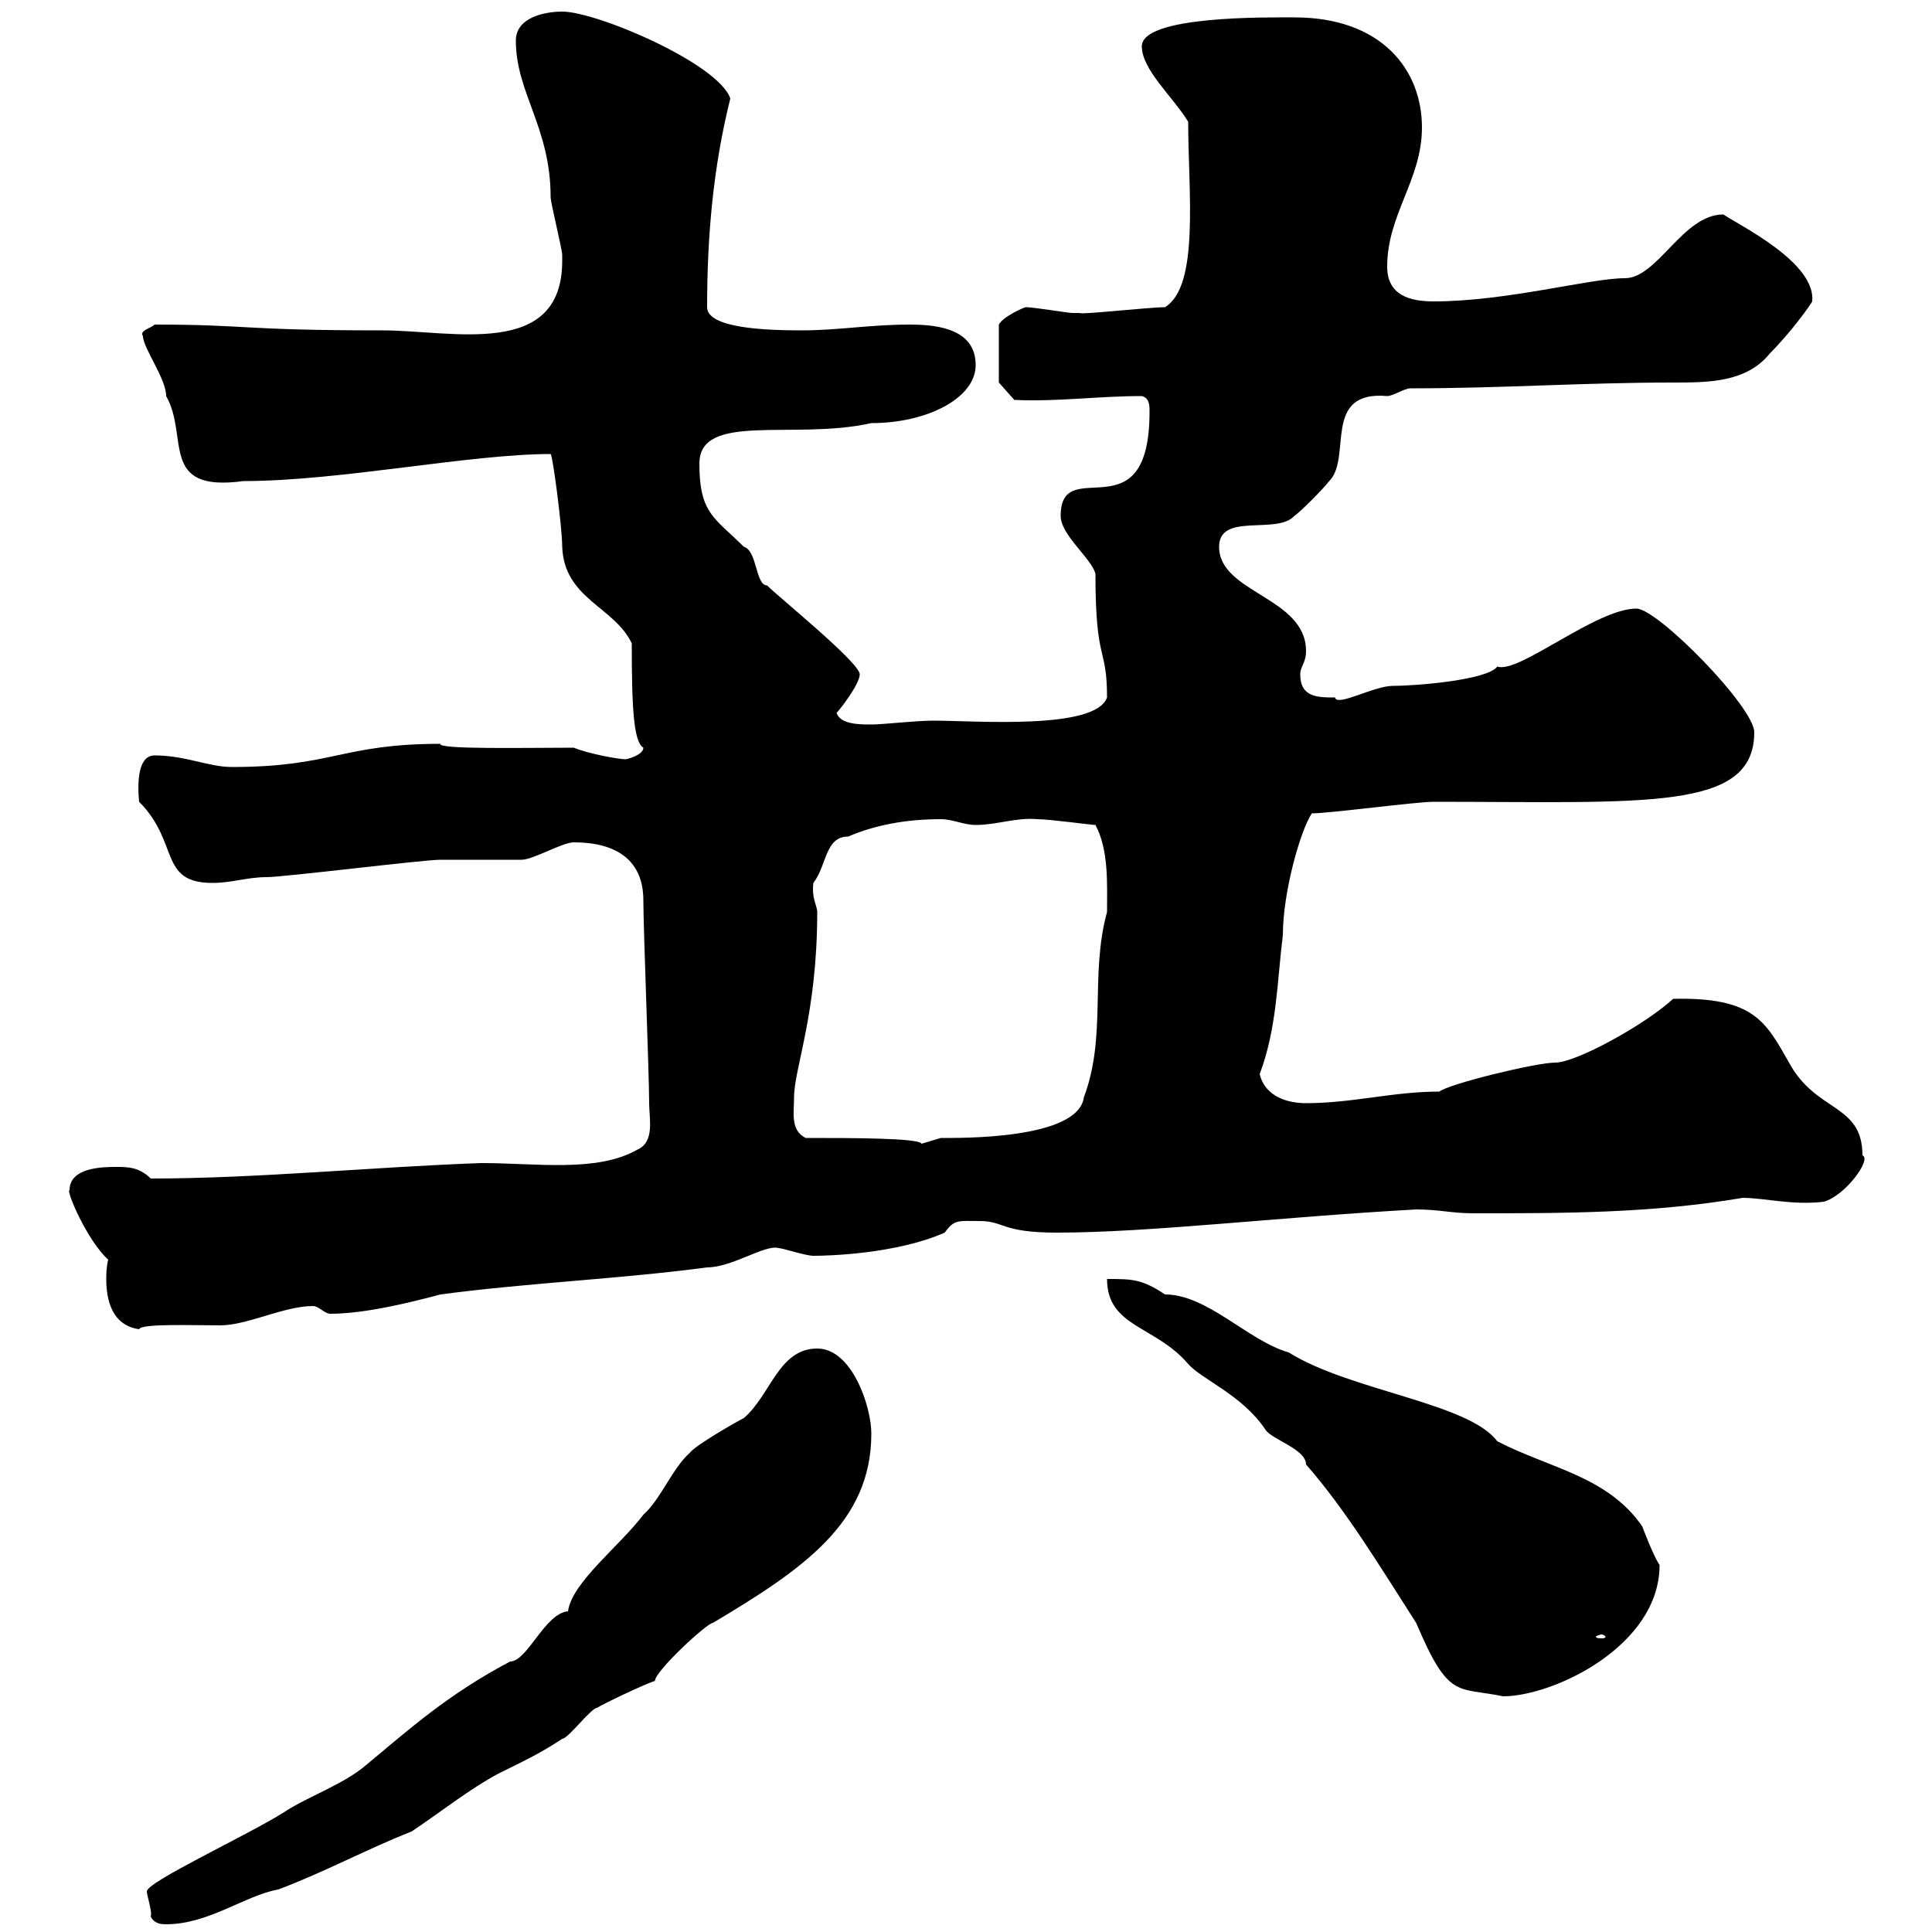 <svg xmlns="http://www.w3.org/2000/svg" xmlns:xlink="http://www.w3.org/1999/xlink" width="300" height="300"><path d="M23.40 297.60C24 298.80 25.20 298.80 25.80 298.80C32.40 298.80 38.10 294.30 43.20 293.40C50.40 290.70 57 287.10 63.90 284.40C68.40 281.40 72.90 277.80 77.40 275.40C81 273.60 83.70 272.40 87.30 270C88.20 270 91.80 265.20 92.70 265.20C93.60 264.60 99.90 261.60 101.70 261C101.70 259.50 109.80 252 110.70 252C124.80 243.60 135.30 236.40 135.30 222.60C135.30 218.40 132.30 209.40 126.90 209.40C120.90 209.40 119.70 216.60 115.50 220.20C114.30 220.80 108 224.40 107.10 225.60C104.40 228 102.60 232.80 99.90 235.20C96.30 240 88.80 245.70 88.20 250.20C84.60 250.50 81.90 258 79.20 258C69.60 263.10 63.90 268.20 56.70 274.20C53.10 277.20 47.70 279 44.10 281.40C38.40 285 22.80 292.20 22.80 293.70C22.80 294.30 23.70 297 23.40 297.60ZM219.90 252C225 264 226.20 261.90 233.40 263.40C241.20 263.40 257.70 255.60 257.70 243C256.80 241.80 255 237 255 237C249.60 229.20 240.60 228 232.50 223.80C228 217.80 209.70 216 200.10 210C193.80 208.20 187.50 201 180.90 201C177.30 198.60 175.80 198.60 171.90 198.60C171.90 206.10 179.40 205.80 184.50 211.80C186.60 214.20 192.90 216.60 196.50 222C197.40 223.50 202.80 225 202.80 227.40C209.10 234.60 214.50 243.60 219.90 252ZM248.70 253.80C249 253.80 249.30 254.10 249.30 254.10C249.30 254.40 249 254.40 248.70 254.40C248.40 254.40 247.80 254.40 247.80 254.10C247.80 254.10 248.40 253.80 248.70 253.80ZM16.80 195.60C16.50 196.80 16.50 198 16.50 198.60C16.50 201.90 17.40 205.80 21.60 206.40C21.90 205.50 29.70 205.80 34.20 205.80C38.40 205.80 44.10 202.80 48.60 202.80C49.50 202.80 50.40 204 51.30 204C56.70 204 63.90 202.20 68.40 201C81.90 199.20 96.30 198.60 109.80 196.80C113.70 196.80 118.80 193.20 120.90 193.80C121.50 193.80 125.10 195 126.30 195C128.70 195 139.20 194.70 146.70 191.40C148.20 189.30 148.80 189.60 152.10 189.60C156 189.60 155.40 191.40 164.10 191.40C178.50 191.40 198.30 189 219.90 187.80C223.50 187.80 225.30 188.40 228.90 188.40C243 188.40 256.50 188.40 270.60 186C273.90 186 278.40 187.20 283.20 186.60C286.50 185.70 290.70 180 289.20 179.40C289.20 171.30 282 172.80 277.80 165C274.20 158.70 272.40 154.80 259.80 155.10C255.60 159 244.80 165 241.50 165C238.50 165 225 168.30 223.50 169.50C216.30 169.50 210 171.30 202.80 171.30C200.10 171.30 196.50 170.40 195.60 166.80C198.30 159.60 198.30 152.40 199.20 145.20C199.20 138.60 201.90 129 203.70 126.30C206.40 126.30 219.90 124.50 222.60 124.50C255.60 124.50 272.40 126 272.40 113.70C272.40 109.80 257.40 94.50 254.10 94.50C247.80 94.50 235.80 104.70 232.50 103.50C231 105.60 219.90 106.50 216.30 106.50C213.30 106.50 207.60 109.80 207.30 108.30C204.60 108.30 201.90 108.30 201.90 104.70C201.90 103.50 202.80 102.90 202.80 101.10C202.80 92.70 189.30 92.10 189.30 84.90C189.30 79.50 198.30 83.10 201 80.10C201.90 79.50 205.50 75.90 206.40 74.70C210 71.10 205.20 60.60 215.40 61.50C216.30 61.50 218.10 60.30 219 60.30C233.40 60.30 245.70 59.40 259.80 59.40C265.20 59.40 271.20 59.40 274.80 54.90C278.10 51.60 281.10 47.40 281.40 46.80C282 40.80 270.30 35.10 267.60 33.30C261.30 33.30 257.40 43.20 252.30 43.20C246.90 43.20 234 46.80 222.60 46.80C219 46.80 215.40 45.90 215.40 41.40C215.40 33.30 220.80 27.90 220.80 19.80C220.80 10.80 214.50 2.70 201 2.70C196.80 2.70 177.30 2.40 177.30 7.20C177.30 10.80 182.10 15 184.50 18.90C184.50 29.70 186.30 44.40 180.90 47.70C178.50 47.70 167.70 48.90 167.70 48.60C167.70 48.60 166.50 48.60 166.50 48.60C165.90 48.60 160.50 47.70 159.30 47.70C159 47.70 155.70 49.20 155.10 50.40L155.10 59.40L157.50 62.10C164.40 62.40 170.40 61.50 177.30 61.50C178.50 61.80 178.50 63 178.50 63.90C178.50 83.40 164.70 70.20 164.70 80.10C164.70 83.10 169.50 86.70 170.10 89.10C170.10 103.20 171.90 100.20 171.90 108.30C170.10 113.40 151.50 111.90 144.90 111.90C142.20 111.90 137.10 112.50 135.30 112.50C133.50 112.50 130.50 112.50 129.90 110.70C130.50 110.10 133.50 106.20 133.50 104.70C133.50 102.90 120.90 92.70 119.10 90.90C117.30 90.90 117.60 85.50 115.50 84.90C111 80.40 108.60 79.80 108.60 72C108.60 63.90 123.30 68.40 135.30 65.70C144 65.70 151.50 61.80 151.50 56.70C151.50 51.30 146.10 50.40 141.30 50.40C135 50.40 130.20 51.30 124.50 51.30C119.10 51.30 109.80 51 109.80 47.70C109.80 36.90 110.70 26.10 113.40 15.30C111.60 9.90 92.70 1.80 87.30 1.80C84.60 1.80 80.10 2.70 80.10 6.30C80.10 14.40 85.50 19.80 85.50 30.60C85.50 31.50 87.30 38.70 87.30 39.60C87.30 39.60 87.30 39.60 87.30 40.50C87.30 55.80 70.20 51.30 59.40 51.30C37.20 51.30 38.70 50.40 24 50.40C23.40 51 21.60 51.30 22.20 52.20C22.20 54 25.80 58.80 25.80 61.50C29.40 67.80 24.60 76.50 37.80 74.70C52.80 74.70 72.90 70.50 85.50 70.50C85.80 70.50 87.30 81.90 87.30 84.90C87.60 93 95.40 94.20 98.10 99.90C98.10 110.10 98.40 115.20 99.90 116.10C99.90 117.30 97.20 117.90 97.20 117.90C96 117.90 91.20 117 89.10 116.10C81.90 116.10 67.80 116.40 68.40 115.50C53.10 115.50 51.60 119.10 36 119.10C32.40 119.10 28.80 117.30 24 117.30C20.70 117.30 21.60 124.20 21.60 124.50C27.90 130.80 24.60 137.10 33 137.10C36 137.10 38.40 136.20 41.40 136.20C44.10 136.20 65.70 133.50 68.40 133.50C69.30 133.50 80.10 133.50 81 133.50C82.80 133.50 87.30 130.80 89.10 130.80C96 130.80 99.90 133.80 99.90 139.80C99.90 144.30 100.80 166.80 100.80 171.30C100.80 173.70 101.70 177.30 99 178.50C92.70 182.10 83.40 180.60 74.70 180.60C57.90 181.20 39.90 183 23.40 183C21.60 181.20 19.80 181.20 18 181.20C16.20 181.20 10.80 181.20 10.80 184.80C10.20 184.80 13.50 192.60 16.80 195.60ZM125.10 176.70C122.70 175.50 123.30 172.80 123.30 170.40C123.30 165.90 126.90 157.50 126.90 141.60C126.90 140.70 126 139.50 126.30 137.10C128.40 134.40 128.10 129.90 131.70 129.90C135.90 128.10 140.70 127.20 146.10 127.20C147.90 127.20 149.70 128.10 151.50 128.10C154.80 128.10 157.80 126.90 161.10 127.20C162.90 127.20 169.50 128.10 170.10 128.10C172.20 132 171.90 137.40 171.90 141.60C169.20 151.50 171.90 160.80 168.30 170.40C167.40 177 148.80 176.70 146.10 176.70C146.10 176.70 143.10 177.60 143.10 177.60C142.80 176.70 132 176.70 125.10 176.70Z"/></svg>